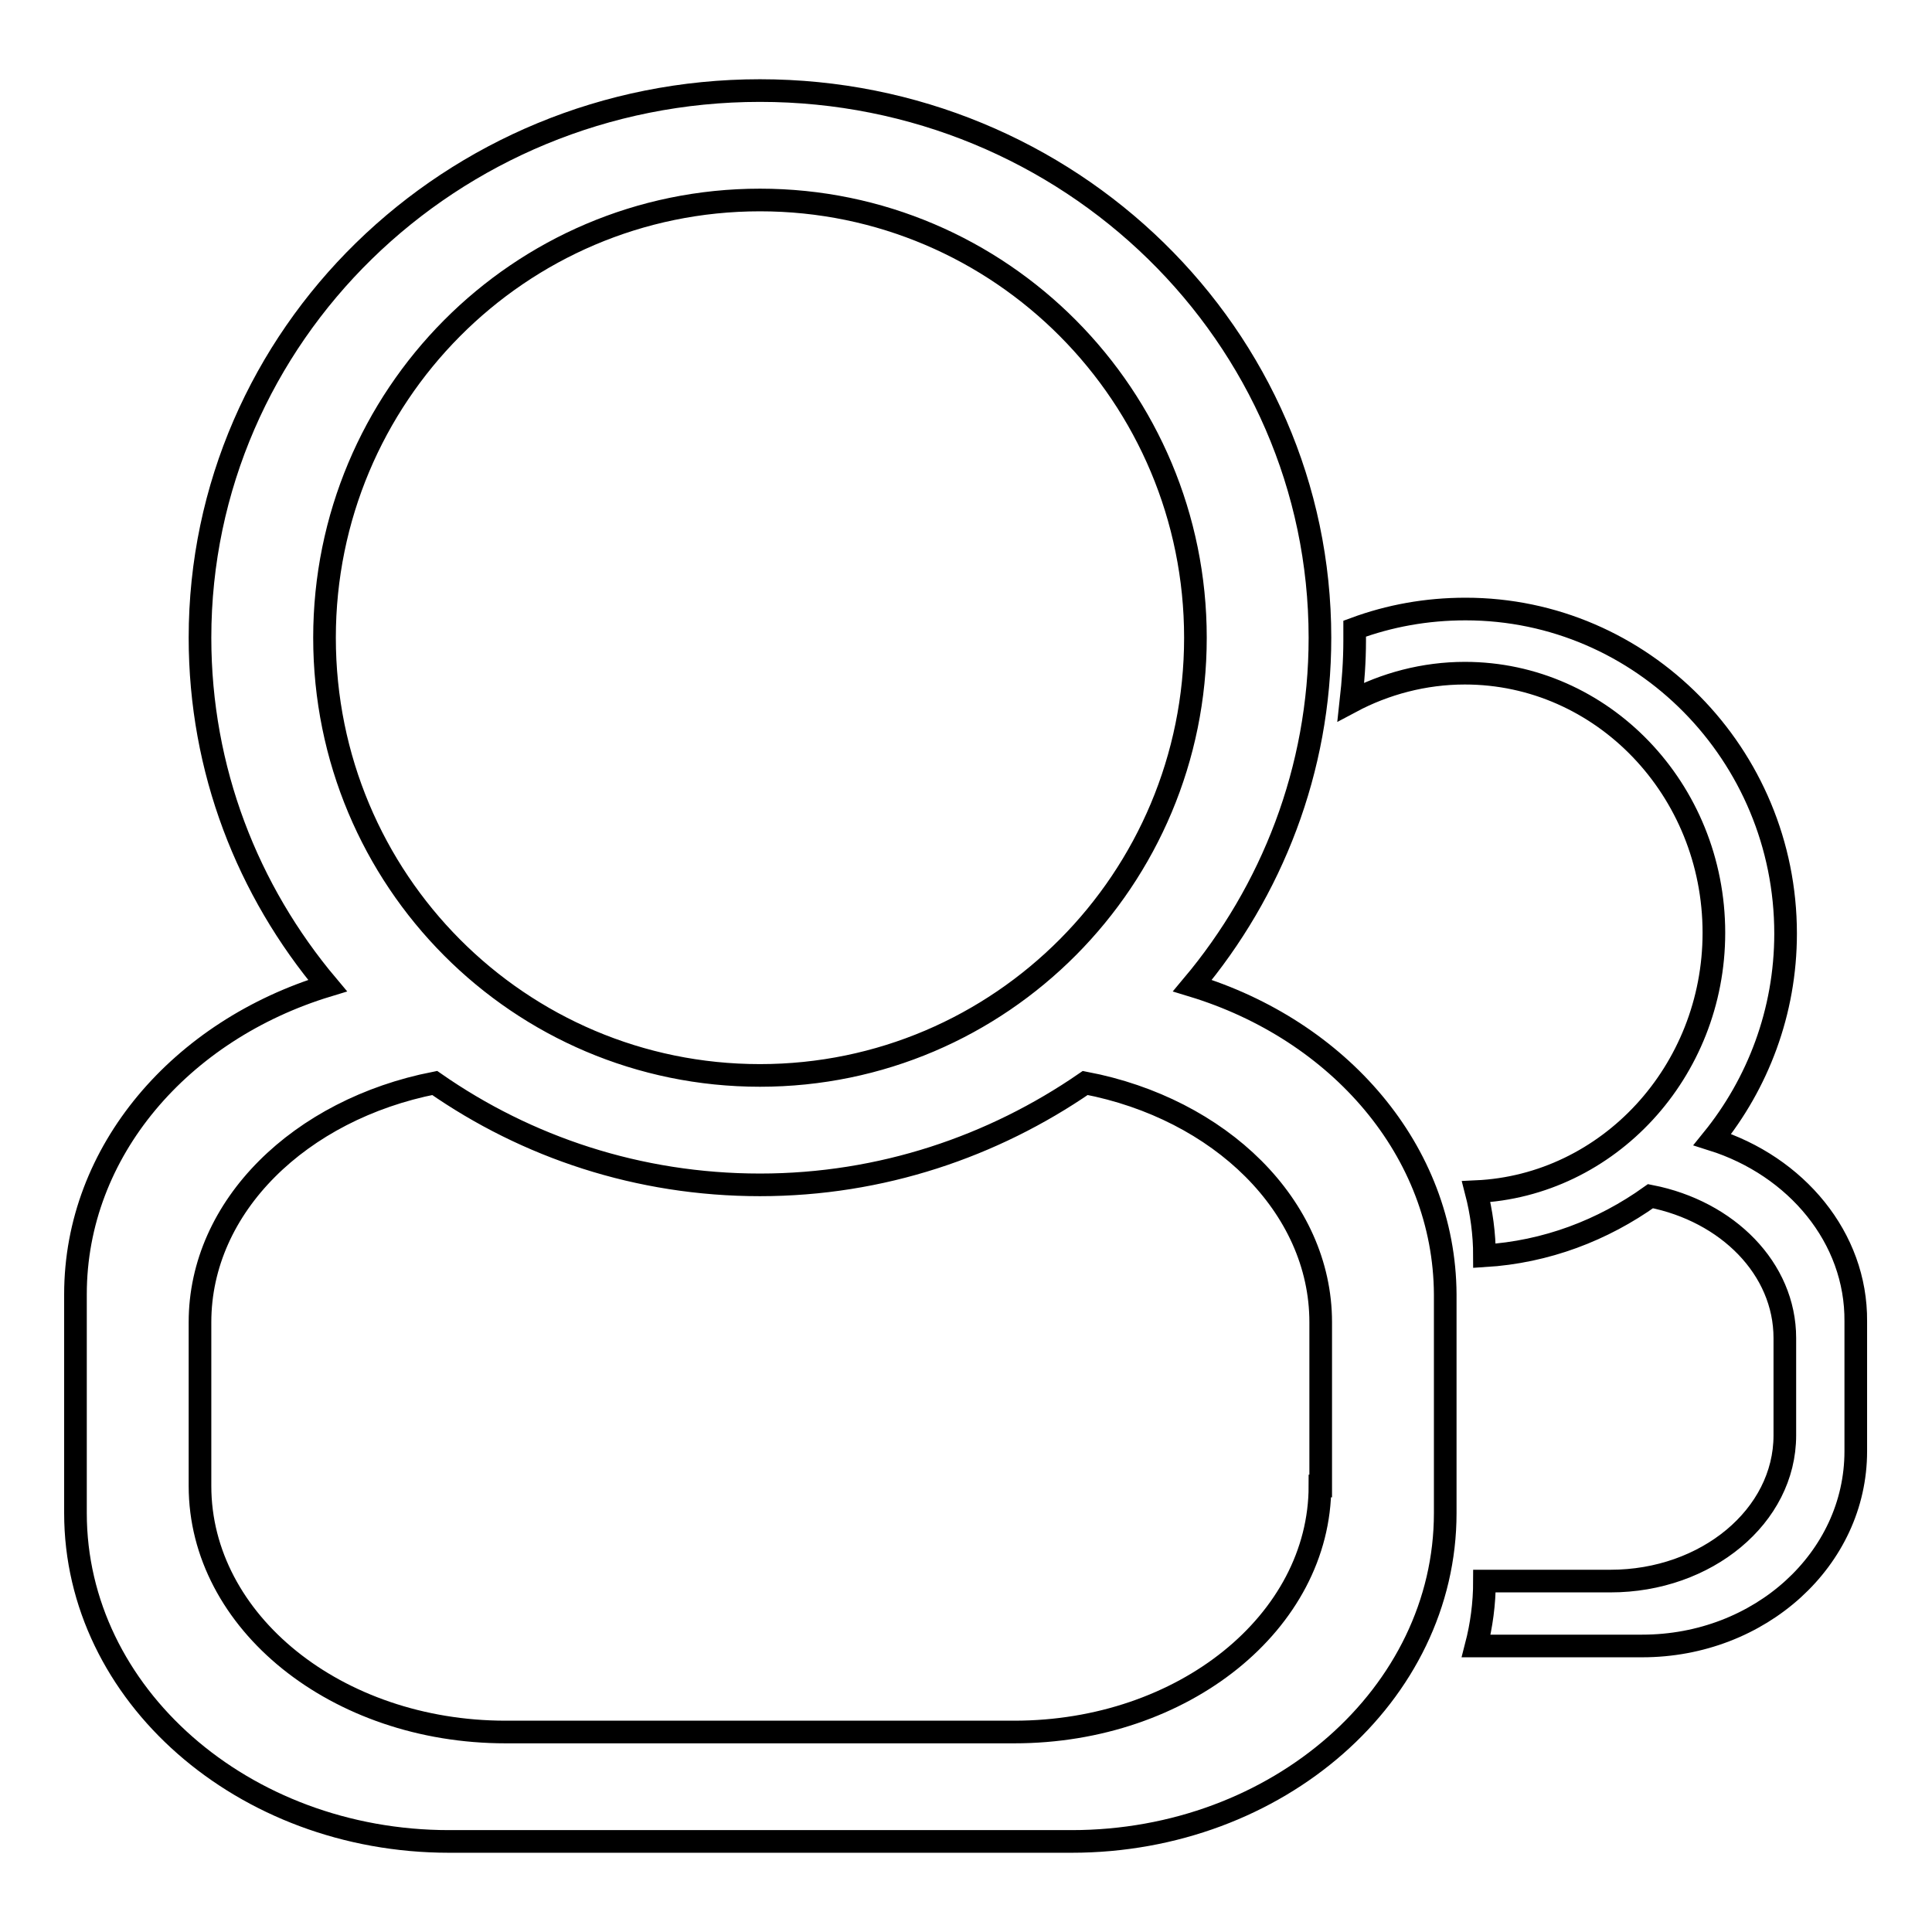 <?xml version="1.0" encoding="utf-8"?>
<!-- Svg Vector Icons : http://www.onlinewebfonts.com/icon -->
<!DOCTYPE svg PUBLIC "-//W3C//DTD SVG 1.1//EN" "http://www.w3.org/Graphics/SVG/1.1/DTD/svg11.dtd">
<svg version="1.1" xmlns="http://www.w3.org/2000/svg" xmlns:xlink="http://www.w3.org/1999/xlink" x="0px" y="0px" viewBox="0 0 256 256" enable-background="new 0 0 256 256" xml:space="preserve">
<g><g><path stroke-width="3" fill-opacity="0" stroke="#000000"  d="M226.9,151c6-7.4,9.7-16.9,9.7-27.3c0-23.7-19-43-42.4-43c-5.2,0-10.1,0.9-14.7,2.6c0,0.6,0,1.1,0,1.6c0,2.7-0.2,5.4-0.5,8.1c4.5-2.4,9.7-3.8,15.1-3.8c18.2,0,33,15.4,33,34.4c0,18.4-14,33.5-31.5,34.3c0.7,2.7,1.1,5.6,1.1,8.5c8.2-0.5,15.7-3.4,22-7.9c10.2,2,17.8,9.6,17.8,18.8v12.9c0,10.7-10.4,19.3-23.1,19.3h-16.7c0,3-0.4,5.9-1.1,8.6h22c15.6,0,28.3-11.5,28.3-25.8v-17.2C246,164,238,154.5,226.9,151z M158,130.6c10.5-12.5,16.9-28.6,16.9-46.1c0-40-33.2-72.5-74.2-72.5c-41,0-74.2,32.5-74.2,72.5c0,17.5,6.3,33.5,16.9,46.1C24,136.5,10,152.5,10,171.5v29c0,24,22.2,43.5,49.5,43.5H142c27.3,0,49.5-19.5,49.5-43.5v-29C191.4,152.5,177.4,136.5,158,130.6z M43,84.5c0-32,25.8-58,57.7-58s57.7,26,57.7,58c0,32-25.8,58-57.7,58S43,116.6,43,84.5z M174.9,196.9c0,18-18.1,32.6-40.5,32.6H67c-22.4,0-40.5-14.6-40.5-32.6v-21.7c0-15.4,13.3-28.2,31.1-31.7c12.2,8.5,27,13.5,43.1,13.5s30.9-5.1,43.1-13.5c17.8,3.4,31.2,16.3,31.2,31.7V196.9z"/></g></g>
</svg>